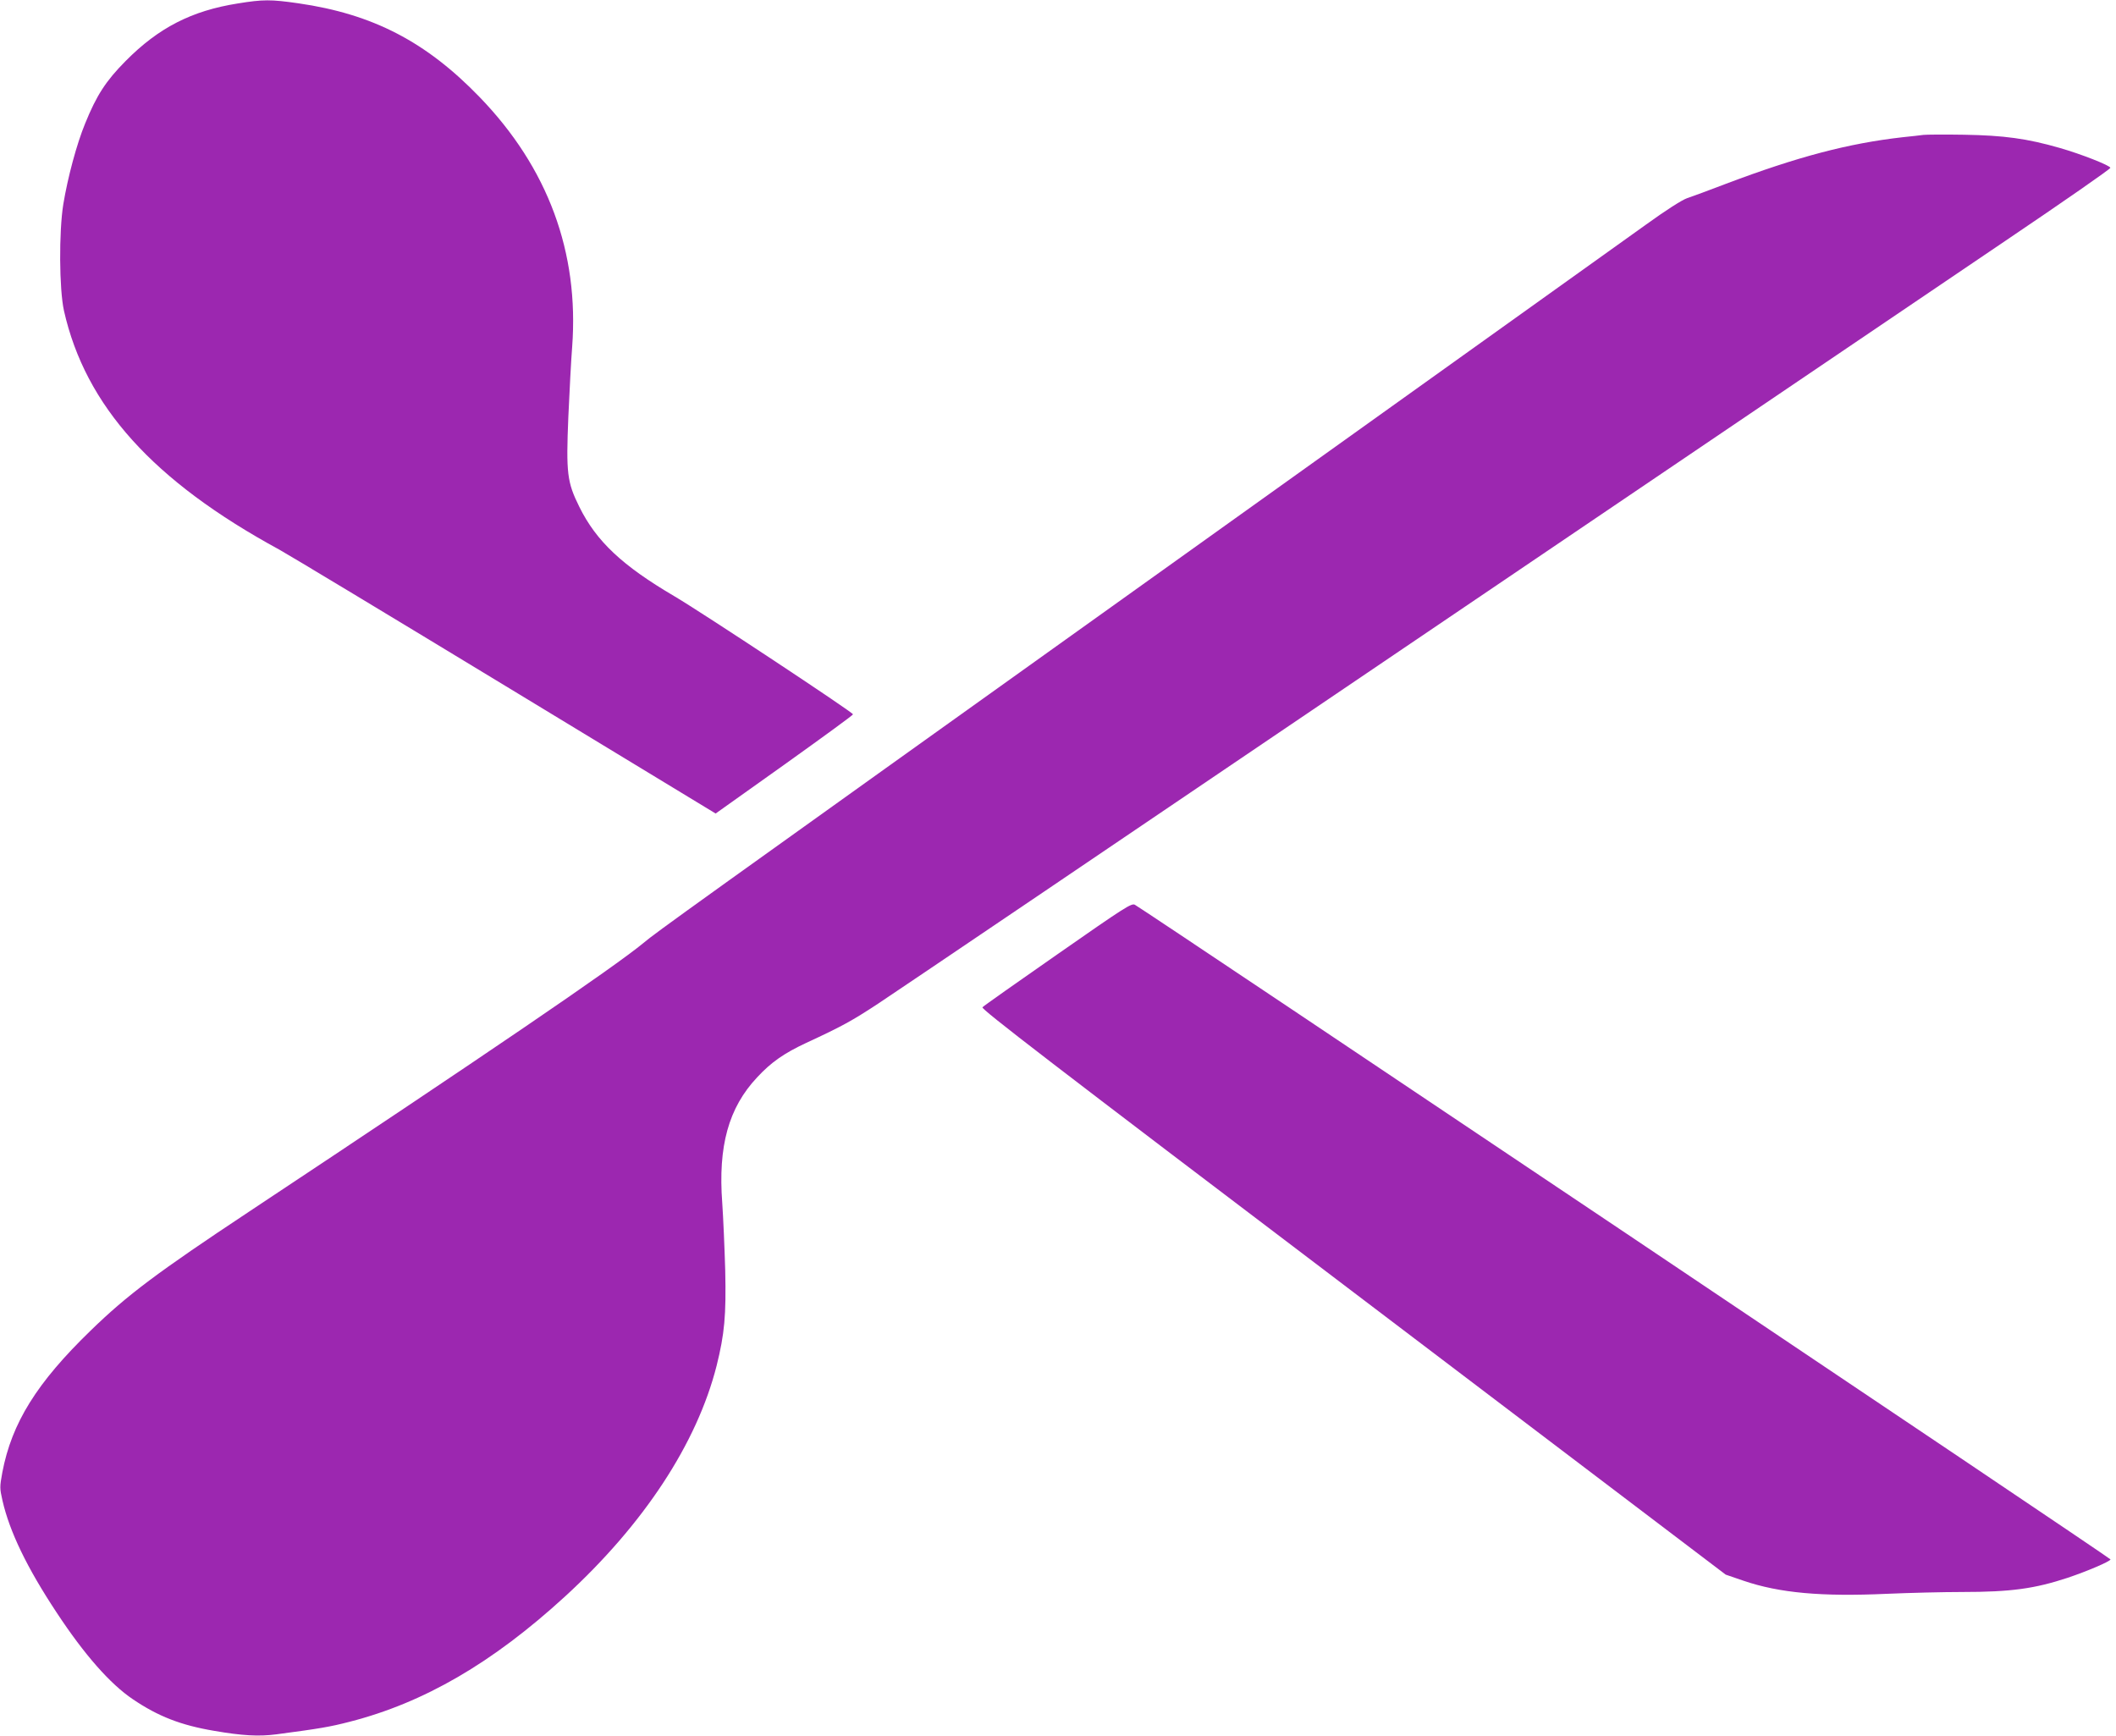<?xml version="1.0" standalone="no"?>
<!DOCTYPE svg PUBLIC "-//W3C//DTD SVG 20010904//EN"
 "http://www.w3.org/TR/2001/REC-SVG-20010904/DTD/svg10.dtd">
<svg version="1.0" xmlns="http://www.w3.org/2000/svg"
 width="1280pt" height="1050pt" viewBox="0 0 1280 1050"
 preserveAspectRatio="xMidYMid meet">
<g transform="translate(0,1050) scale(0.1,-0.1)"
fill="#9c27b0" stroke="none">
<path d="M1438 10479 c-278 -44 -478 -146 -678 -348 -120 -121 -176 -208 -245
-378 -51 -124 -105 -325 -132 -488 -27 -167 -25 -515 4 -645 130 -576 540
-1030 1303 -1445 58 -32 675 -404 1372 -827 l1267 -769 416 296 c228 163 415
299 415 304 0 12 -912 615 -1080 714 -315 185 -472 332 -575 540 -75 151 -81
204 -67 546 7 157 17 347 23 421 43 573 -146 1085 -560 1513 -324 335 -646
502 -1096 567 -167 24 -213 24 -367 -1z"/>
<path d="M11635 9684 c-16 -2 -73 -9 -125 -14 -328 -37 -636 -118 -1070 -282
-102 -39 -207 -78 -235 -87 -31 -11 -127 -72 -250 -161 -110 -79 -1381 -988
-2825 -2020 -3027 -2164 -3155 -2255 -3235 -2322 -184 -152 -963 -682 -2385
-1625 -558 -370 -740 -506 -962 -722 -325 -315 -477 -558 -534 -858 -16 -88
-16 -95 1 -170 43 -188 148 -406 328 -678 168 -255 324 -432 461 -524 152
-103 290 -157 492 -191 168 -29 269 -35 376 -21 264 35 323 45 443 76 449 115
863 355 1302 757 478 438 799 927 918 1397 48 193 58 303 52 576 -4 138 -12
321 -18 408 -26 344 38 576 211 760 84 91 163 146 296 208 218 101 276 133
436 238 90 59 1518 1025 3173 2146 1656 1121 3297 2232 3647 2469 351 237 636
435 634 441 -4 15 -177 83 -306 120 -198 57 -338 76 -580 80 -118 2 -228 1
-245 -1z"/>
<path d="M6400 4730 c-244 -170 -450 -315 -457 -323 -10 -10 400 -326 2242
-1722 l2254 -1710 108 -37 c217 -74 471 -97 867 -79 138 6 343 11 456 11 295
0 438 20 638 86 116 39 255 98 259 111 2 7 -5835 3923 -5902 3960 -20 11 -61
-15 -465 -297z"/>
</g>
</svg>
